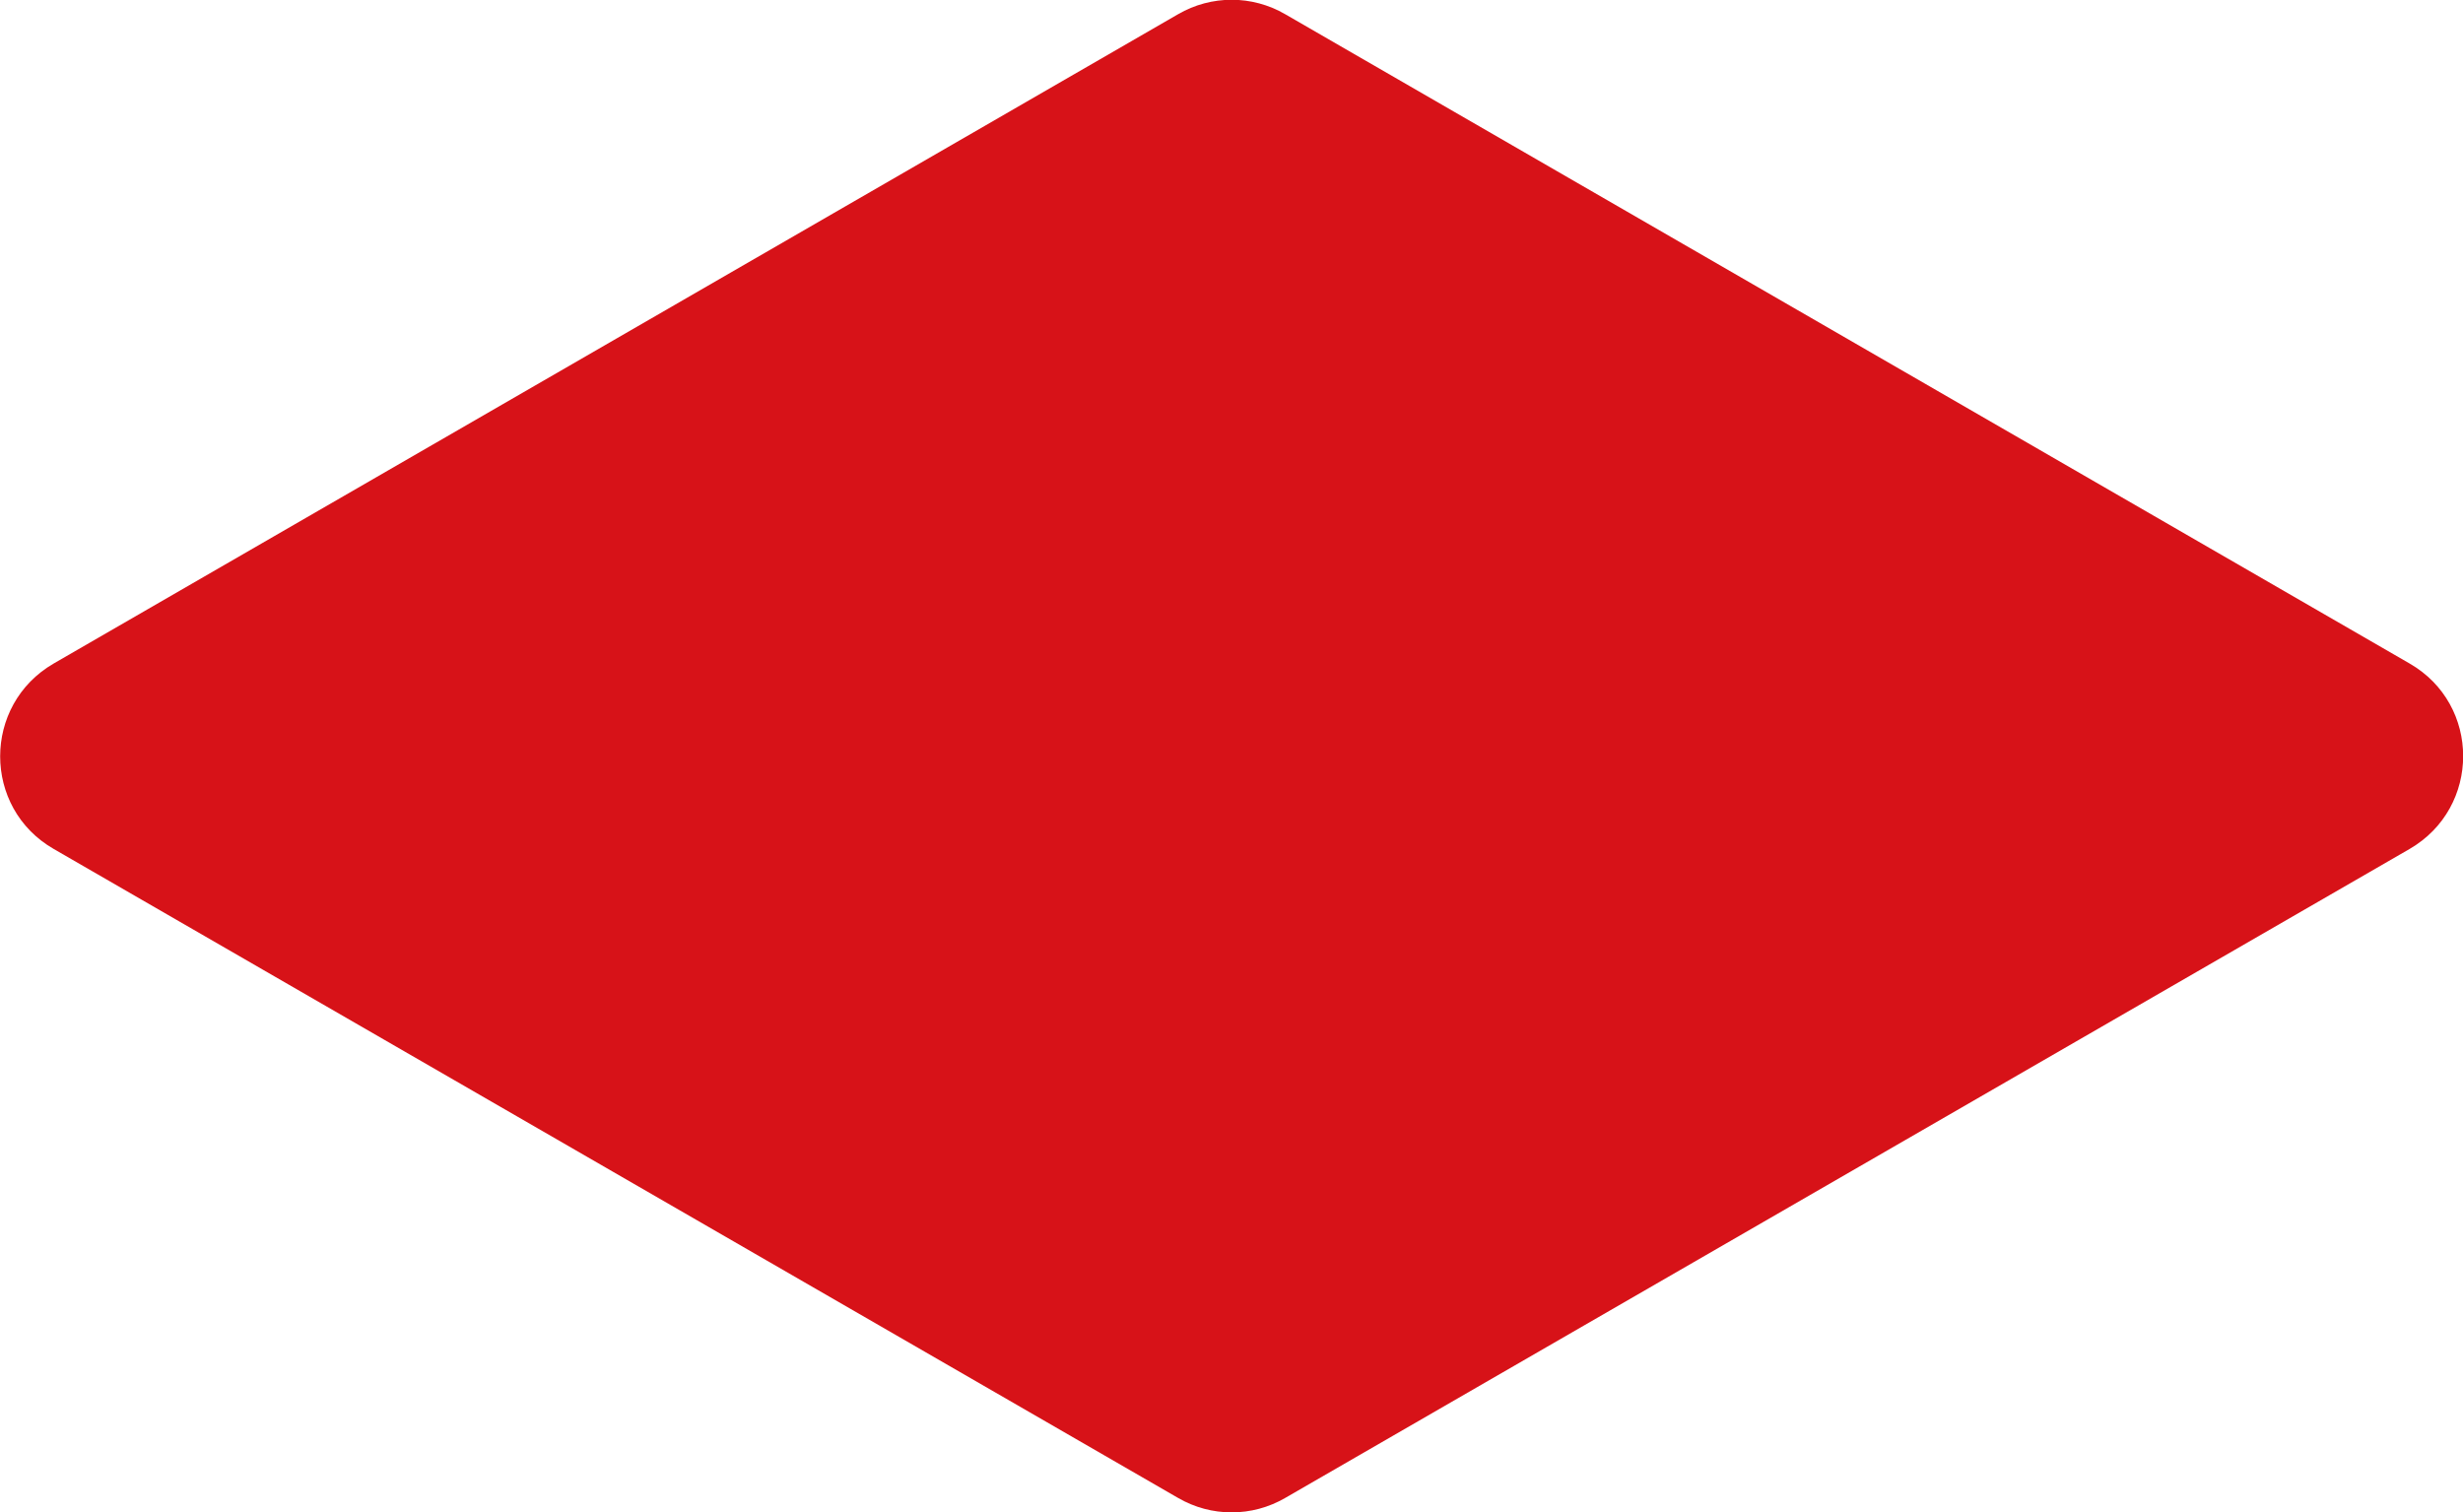<?xml version="1.0" encoding="UTF-8"?>
<svg id="Livello_2" xmlns="http://www.w3.org/2000/svg" viewBox="0 0 77.94 47.87">
  <defs>
    <style>
      .cls-1 {
        fill: #d71218;
      }
    </style>
  </defs>
  <g id="Livello_2-2" data-name="Livello_2">
    <path class="cls-1" d="M1.7,26.87l35.58,20.54c1.05.61,2.34.61,3.39,0l35.58-20.54c2.26-1.31,2.26-4.57,0-5.87L40.67.45c-1.05-.61-2.34-.61-3.39,0L1.7,21c-2.26,1.31-2.26,4.57,0,5.87Z"/>
  </g>
</svg>